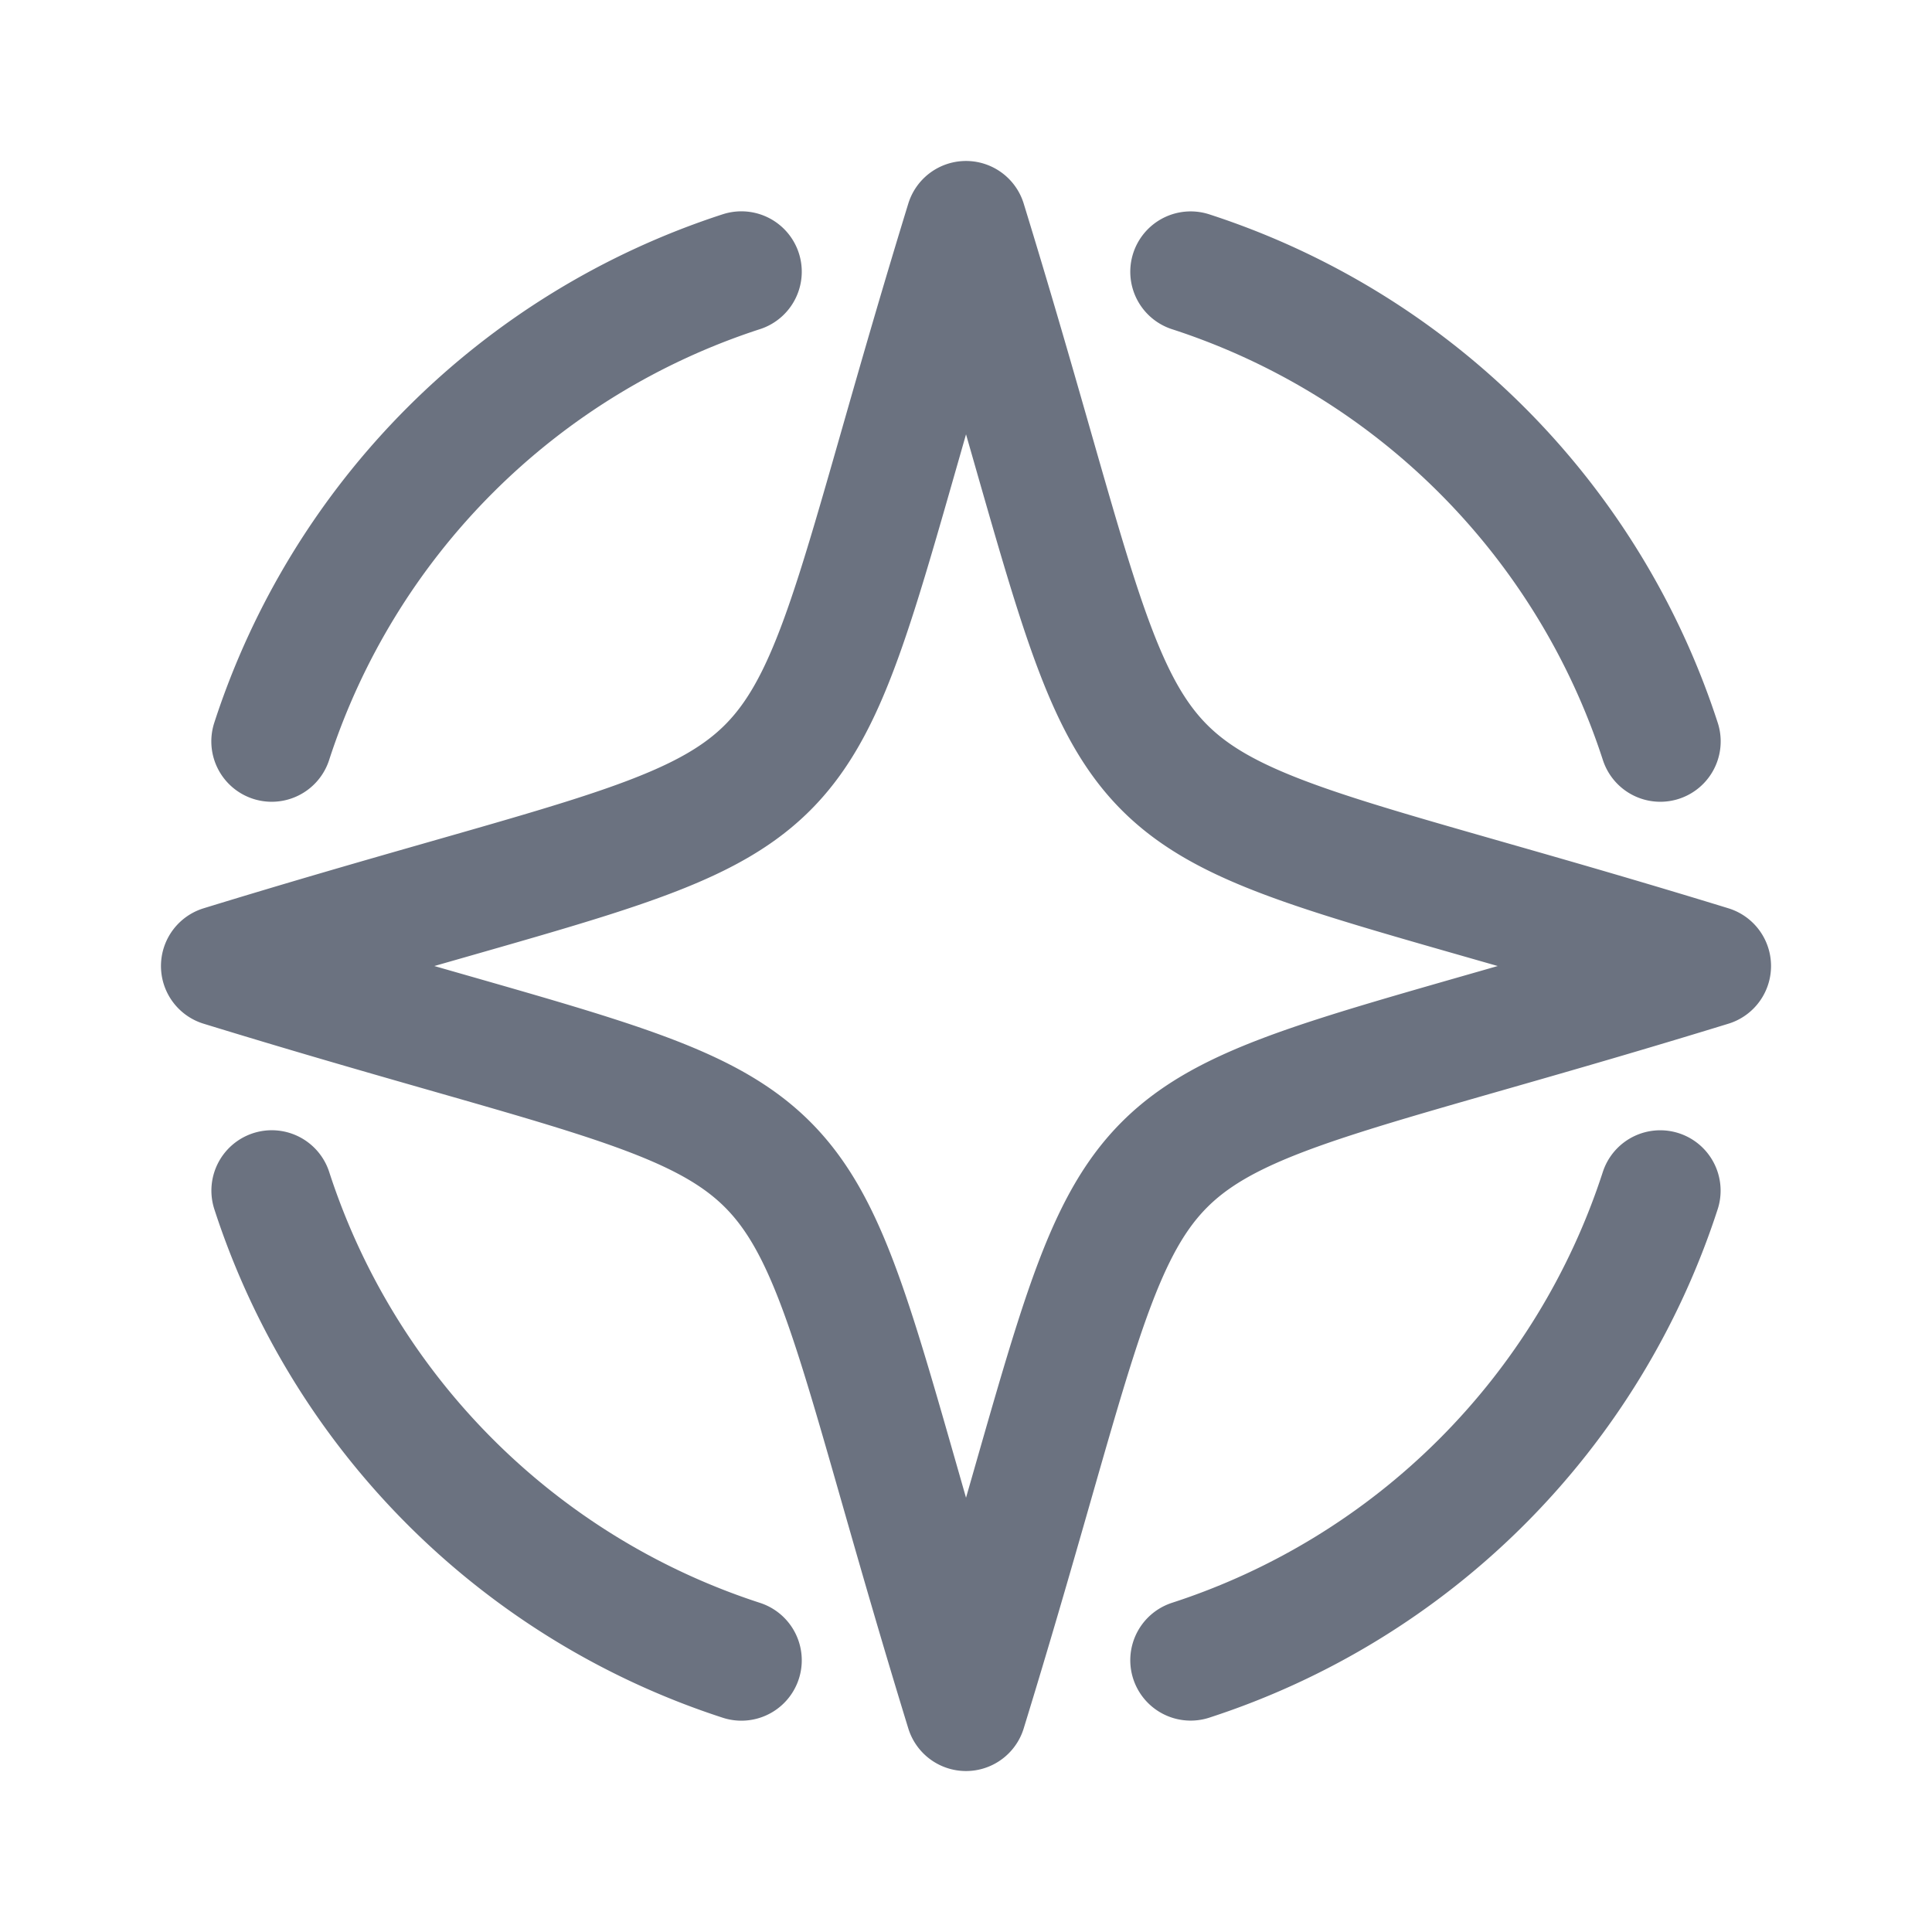 <svg width="800" height="800" viewBox="0 0 50.8 50.8" xmlns="http://www.w3.org/2000/svg"><path d="M19.494 7.144a19.226 19.226 0 0 0-12.35 12.35m36.512 0A19.224 19.224 0 0 0 31.307 7.146M7.146 31.306a19.224 19.224 0 0 0 12.348 12.35m11.813-.002a19.222 19.222 0 0 0 12.347-12.347M25.4 5.82c5.41 17.6 1.986 14.176 19.58 19.58-17.594 5.41-14.17 1.986-19.58 19.58-5.404-17.594-1.98-14.17-19.58-19.58 17.6-5.404 14.176-1.98 19.58-19.58z" style="fill:none;stroke:#6b7280;stroke-width:3.175;stroke-linecap:round;stroke-linejoin:round;stroke-miterlimit:4;stroke-dasharray:none;stroke-opacity:1"/></svg>
